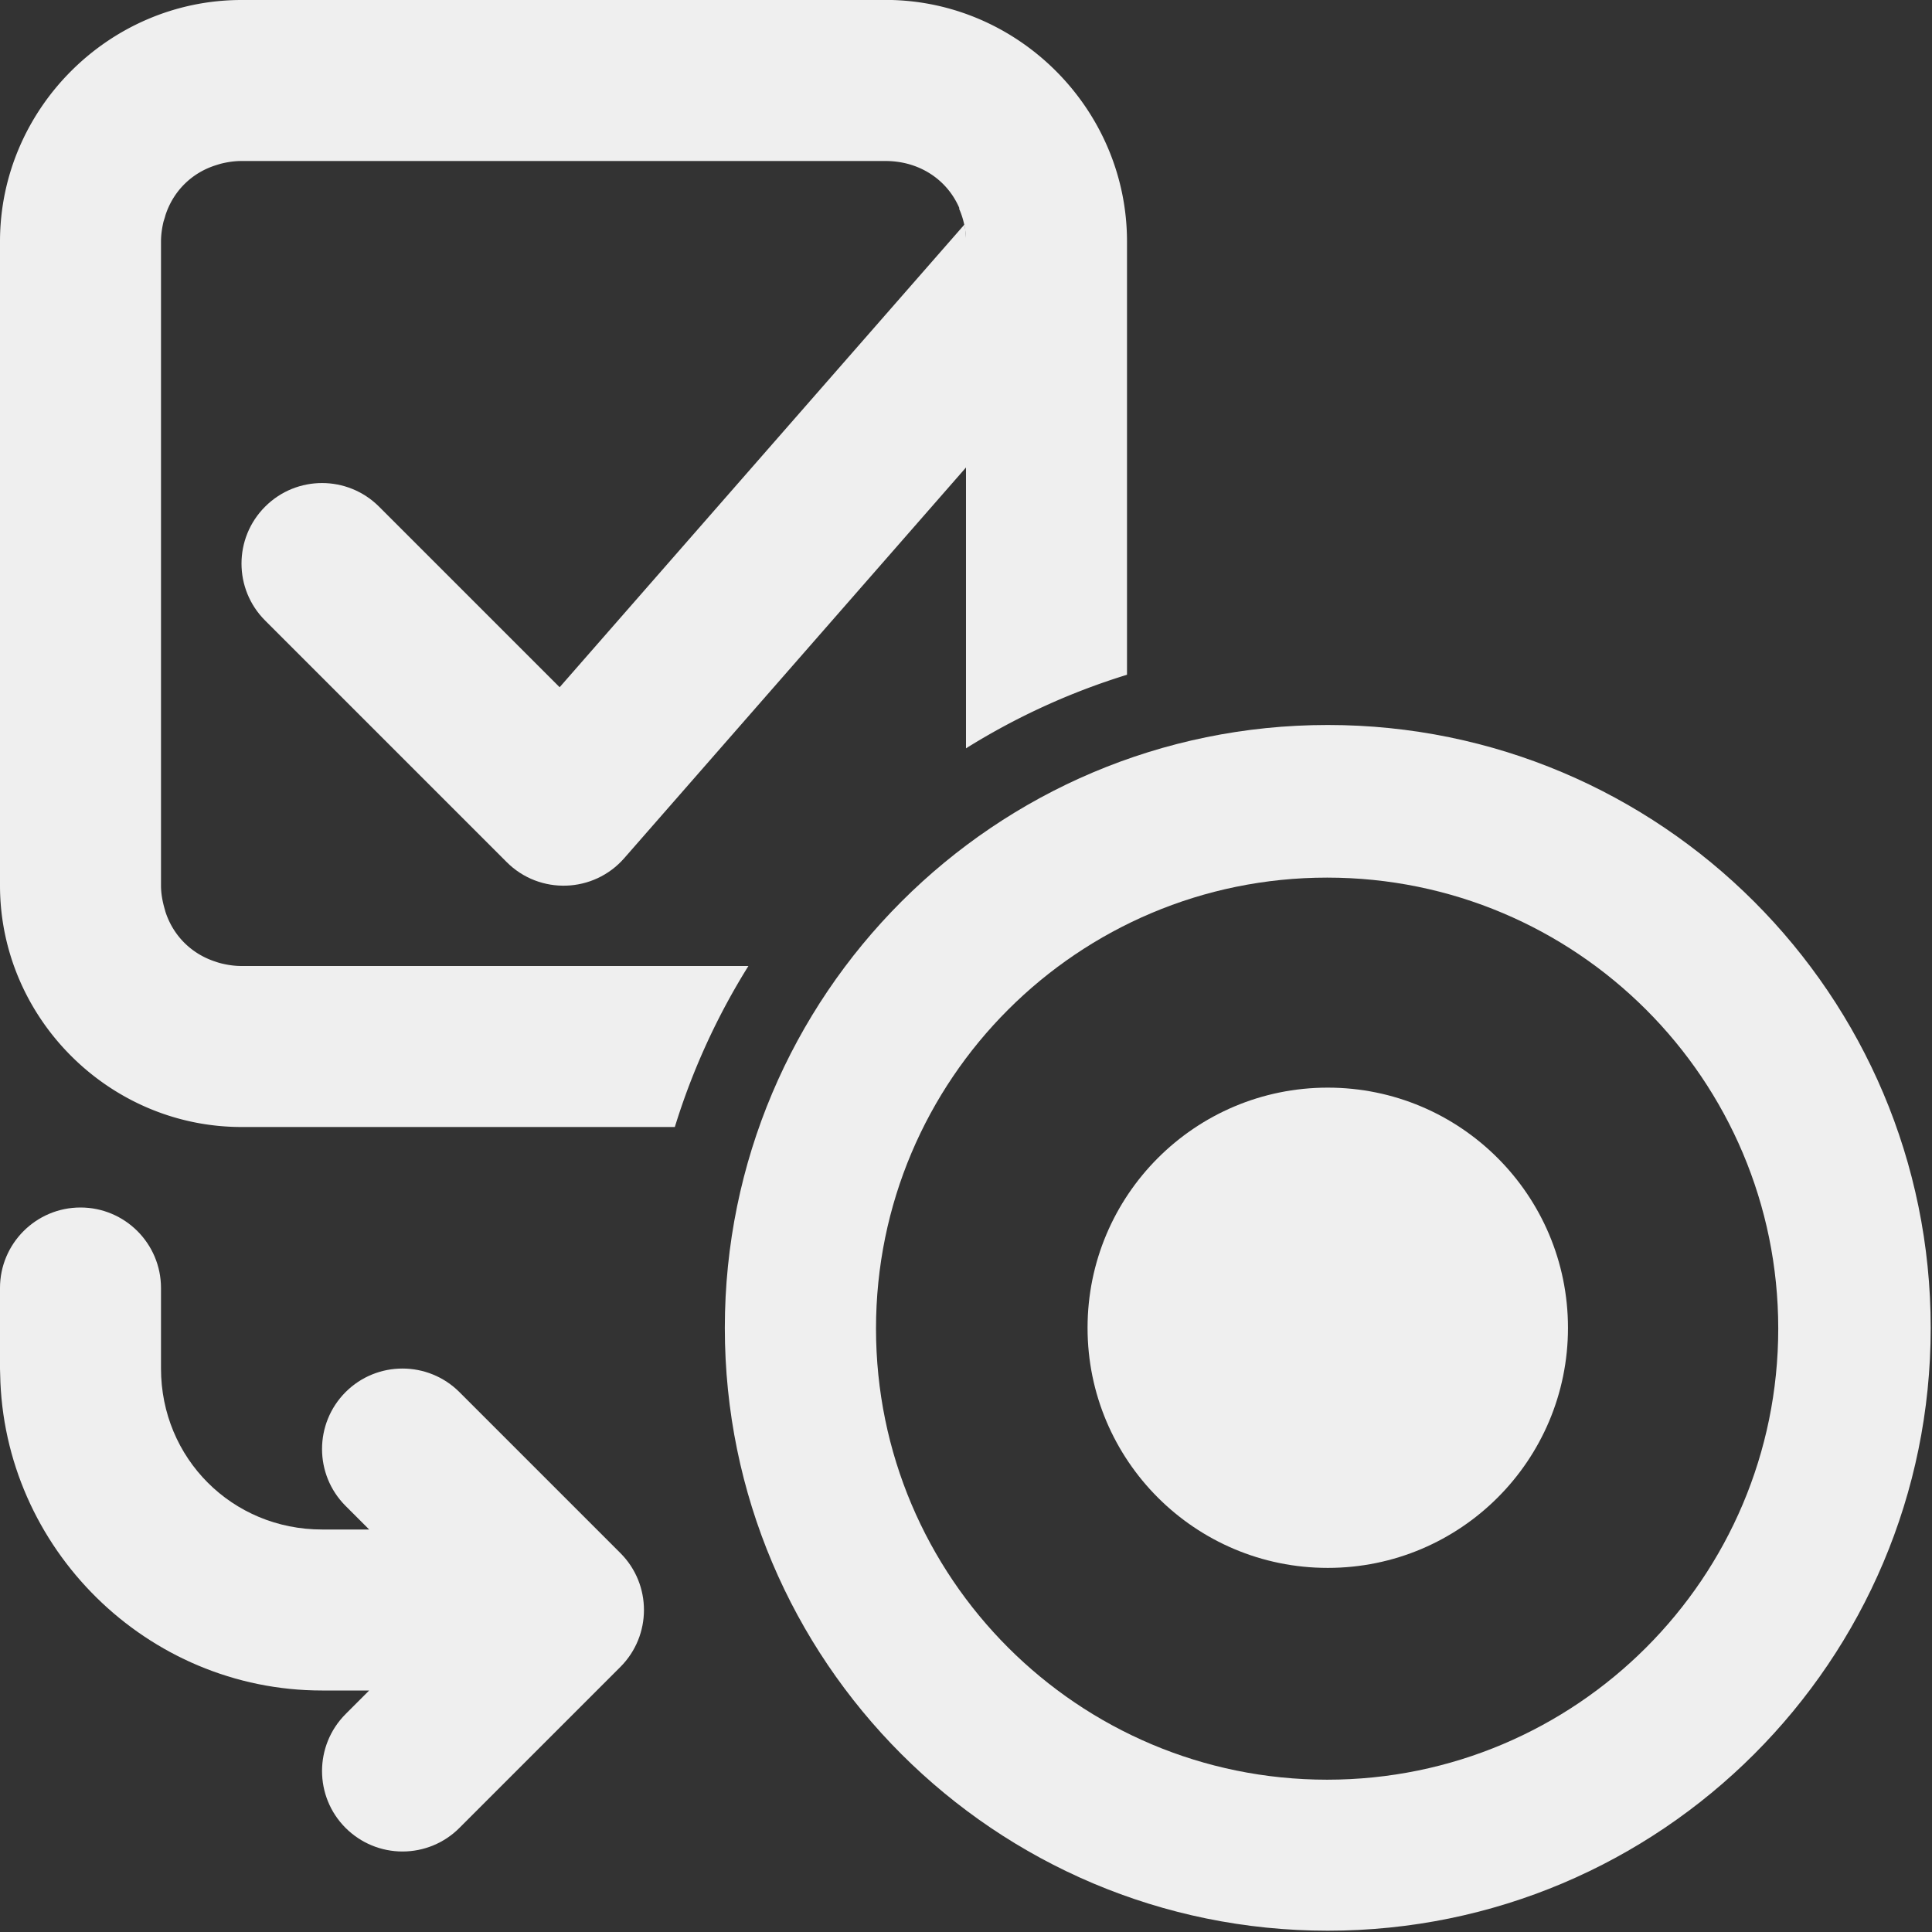 <svg viewBox="0 0 24 24" xmlns="http://www.w3.org/2000/svg"><rect x="0" y="0" width="24" height="24" fill="#333333" stroke="none"/><g fill="#efefef"><path d="m16.494 9.006c-4.137 0-7.49 3.354-7.49 7.49s3.354 7.488 7.49 7.488c4.137 0 7.49-3.352 7.49-7.488s-3.354-7.49-7.49-7.49zm-.008 1.896c3.095 0 5.604 2.507 5.604 5.602 0 3.095-2.509 5.604-5.604 5.604-3.095 0-5.604-2.509-5.604-5.604-0-3.095 2.509-5.602 5.604-5.602zm.008 2.609c-1.648 0-2.984 1.336-2.984 2.984 0 1.648 1.336 2.982 2.984 2.982 1.648 0 2.984-1.334 2.984-2.982 0-1.648-1.336-2.984-2.984-2.984z"/><path d="m3 0c-1.645 0-3 1.355-3 3v8c0 1.645 1.355 3 3 3h5.383a8.5 8.5 0 0 1 .914-2h-6.297c-.089 0-.173-.013-.254-.033-.022-.006-.045-.012-.066-.02-.298-.095-.525-.319-.623-.615-.004-.011-.006-.024-.01-.035-.027-.094-.047-.192-.047-.297v-8c0-.083.012-.162.029-.238.005-.02.012-.039.018-.059.004-.012.006-.024.01-.035.098-.296.325-.521.623-.615.022-.007.044-.014.066-.02.081-.02.165-.033.254-.033h8c.422 0 .767.233.918.586l-.004.006c.055.124.086.263.086.408v2.521 3.775a8.5 8.5 0 0 1 2-.914v-5.383c0-1.645-1.355-3-3-3z"/><path d="m11.979 2.791-5.027 5.746-2.244-2.244c-.391-.39-1.024-.39-1.414 0-.392.391-.392 1.025 0 1.416l3 3c.409.41 1.08.387 1.461-.049l4.246-4.854v-.285-2.521c0-.071-.007-.142-.021-.209z"/><path d="m5 23c.265-0.0.52-.105.707-.293l2-2c.39-.391.39-1.024 0-1.414l-2-2c-.391-.39-1.024-.39-1.414 0-.39.391-.39 1.024 0 1.414l.293.293h-.586c-1.116 0-2-.884-2-2v-1c0-.552-.448-1-1-1s-1 .448-1 1v1c-0.0.023.001.046.002.068.037 2.166 1.824 3.932 3.998 3.932h.586l-.293.293c-.39.391-.39 1.024 0 1.414.188.188.442.293.707.293z"/></g></svg>